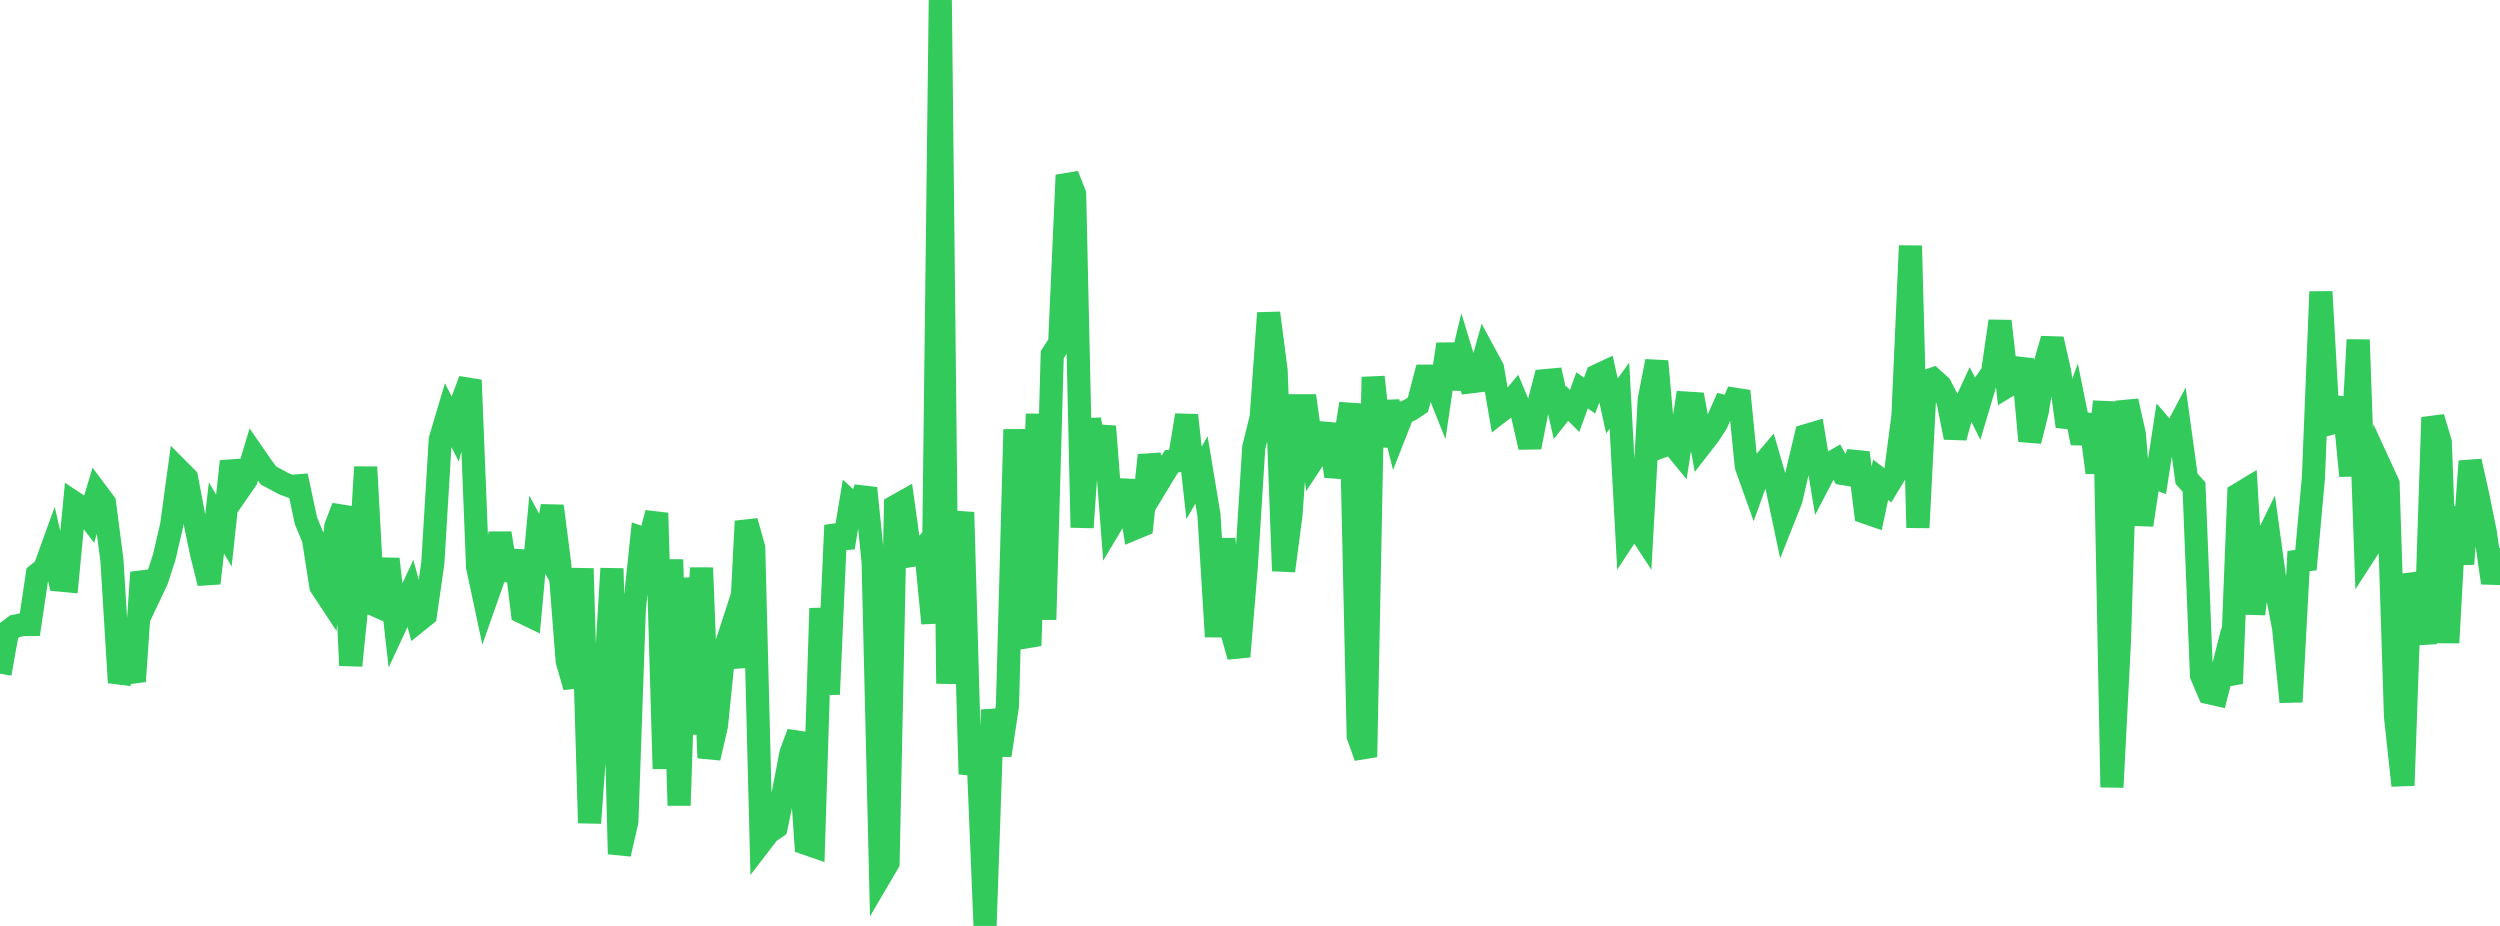 <?xml version="1.0" standalone="no"?>
<!DOCTYPE svg PUBLIC "-//W3C//DTD SVG 1.1//EN" "http://www.w3.org/Graphics/SVG/1.1/DTD/svg11.dtd">

<svg width="135" height="50" viewBox="0 0 135 50" preserveAspectRatio="none" 
  xmlns="http://www.w3.org/2000/svg"
  xmlns:xlink="http://www.w3.org/1999/xlink">


<polyline points="0.0, 36.377 0.403, 34.121 0.806, 33.814 1.209, 33.73 1.612, 33.725 2.015, 31.02 2.418, 30.692 2.821, 29.574 3.224, 31.323 3.627, 31.361 4.03, 27.164 4.433, 27.43 4.836, 27.96 5.239, 26.62 5.642, 27.157 6.045, 30.263 6.448, 36.858 6.851, 35.584 7.254, 36.79 7.657, 30.91 8.06, 32.181 8.463, 31.331 8.866, 30.095 9.269, 28.367 9.672, 25.409 10.075, 25.814 10.478, 27.951 10.881, 29.878 11.284, 31.491 11.687, 27.968 12.09, 28.65 12.493, 24.914 12.896, 26.47 13.299, 25.888 13.701, 24.558 14.104, 25.142 14.507, 25.685 14.91, 25.895 15.313, 26.116 15.716, 26.267 16.119, 26.234 16.522, 28.127 16.925, 29.093 17.328, 31.657 17.731, 32.269 18.134, 28.427 18.537, 27.38 18.94, 35.938 19.343, 31.956 19.746, 25.22 20.149, 32.623 20.552, 32.802 20.955, 30.188 21.358, 33.769 21.761, 32.904 22.164, 32.044 22.567, 33.532 22.97, 33.209 23.373, 30.402 23.776, 23.726 24.179, 22.374 24.582, 23.166 24.985, 21.601 25.388, 20.524 25.791, 30.613 26.194, 32.505 26.597, 31.361 27.0, 28.793 27.403, 31.324 27.806, 29.748 28.209, 33.058 28.612, 33.253 29.015, 28.872 29.418, 29.615 29.821, 27.328 30.224, 30.47 30.627, 35.688 31.03, 37.094 31.433, 30.7 31.836, 44.441 32.239, 38.886 32.642, 37.422 33.045, 30.7 33.448, 46.118 33.851, 44.352 34.254, 32.872 34.657, 29.058 35.06, 29.198 35.463, 27.705 35.866, 41.513 36.269, 30.218 36.672, 43.493 37.075, 31.207 37.478, 39.65 37.881, 30.663 38.284, 40.928 38.687, 39.19 39.09, 35.221 39.493, 33.985 39.896, 36.027 40.299, 28.146 40.701, 29.584 41.104, 45.469 41.507, 44.946 41.91, 44.671 42.313, 42.752 42.716, 40.655 43.119, 39.586 43.522, 45.545 43.925, 45.684 44.328, 32.851 44.731, 37.492 45.134, 28.368 45.537, 29.566 45.94, 27.144 46.343, 27.517 46.746, 26.362 47.149, 30.329 47.552, 47.273 47.955, 46.587 48.358, 27.341 48.761, 27.115 49.164, 30.004 49.567, 29.939 49.97, 29.495 50.373, 33.659 50.776, 0.0 51.179, 36.913 51.582, 30.042 51.985, 27.664 52.388, 41.799 52.791, 40.173 53.194, 50.0 53.597, 38.331 54.0, 40.779 54.403, 38.109 54.806, 23.19 55.209, 33.778 55.612, 34.868 56.015, 22.356 56.418, 33.457 56.821, 19.147 57.224, 18.533 57.627, 9.458 58.03, 10.482 58.433, 28.484 58.836, 22.642 59.239, 25.049 59.642, 23.025 60.045, 28.268 60.448, 27.595 60.851, 25.966 61.254, 28.535 61.657, 28.367 62.06, 24.586 62.463, 26.206 62.866, 25.539 63.269, 24.906 63.672, 24.875 64.075, 22.423 64.478, 26.073 64.881, 25.378 65.284, 27.81 65.687, 34.38 66.09, 29.095 66.493, 34.019 66.896, 35.453 67.299, 30.604 67.701, 24.173 68.104, 22.546 68.507, 16.905 68.91, 20.006 69.313, 30.827 69.716, 27.774 70.119, 21.913 70.522, 21.913 70.925, 24.794 71.328, 24.184 71.731, 22.921 72.134, 25.718 72.537, 24.341 72.94, 21.8 73.343, 39.742 73.746, 40.874 74.149, 20.359 74.552, 24.083 74.955, 21.709 75.358, 23.329 75.761, 22.302 76.164, 22.126 76.567, 21.856 76.97, 20.313 77.373, 20.311 77.776, 21.323 78.179, 18.588 78.582, 20.976 78.985, 19.298 79.388, 20.622 79.791, 20.573 80.194, 19.138 80.597, 19.882 81.0, 22.225 81.403, 21.913 81.806, 21.427 82.209, 22.388 82.612, 24.147 83.015, 22.105 83.418, 20.557 83.821, 20.52 84.224, 22.297 84.627, 21.788 85.03, 22.191 85.433, 21.081 85.836, 21.361 86.239, 20.293 86.642, 20.104 87.045, 21.92 87.448, 21.368 87.851, 28.83 88.254, 28.217 88.657, 28.833 89.06, 21.569 89.463, 19.509 89.866, 24.059 90.269, 23.911 90.672, 24.402 91.075, 21.768 91.478, 21.793 91.881, 23.996 92.284, 23.476 92.687, 22.858 93.09, 21.952 93.493, 22.059 93.896, 21.117 94.299, 25.167 94.701, 26.295 95.104, 25.179 95.507, 24.702 95.91, 26.084 96.313, 27.996 96.716, 26.979 97.119, 25.225 97.522, 23.527 97.925, 23.408 98.328, 25.86 98.731, 25.089 99.134, 24.856 99.537, 25.573 99.94, 25.641 100.343, 24.447 100.746, 27.667 101.149, 27.807 101.552, 25.908 101.955, 26.213 102.358, 25.549 102.761, 22.446 103.164, 13.272 103.567, 28.493 103.97, 20.609 104.373, 20.469 104.776, 20.835 105.179, 21.608 105.582, 23.623 105.985, 22.131 106.388, 21.26 106.791, 22.06 107.194, 20.705 107.597, 20.13 108.0, 17.344 108.403, 20.842 108.806, 20.597 109.209, 19.404 109.612, 23.812 110.015, 22.204 110.418, 19.706 110.821, 18.311 111.224, 20.096 111.627, 23.024 112.03, 21.924 112.433, 23.918 112.836, 22.406 113.239, 25.523 113.642, 21.687 114.045, 42.51 114.448, 34.654 114.851, 21.656 115.254, 23.445 115.657, 28.346 116.06, 25.695 116.463, 25.837 116.866, 23.223 117.269, 23.693 117.672, 22.931 118.075, 25.855 118.478, 26.297 118.881, 36.461 119.284, 37.405 119.687, 37.496 120.09, 35.909 120.493, 36.91 120.896, 26.69 121.299, 26.447 121.701, 33.155 122.104, 29.696 122.507, 28.873 122.91, 31.812 123.313, 33.891 123.716, 37.902 124.119, 30.3 124.522, 30.243 124.925, 25.79 125.328, 15.754 125.731, 22.896 126.134, 22.787 126.537, 21.517 126.94, 25.695 127.343, 18.351 127.746, 29.815 128.149, 29.193 128.552, 25.244 128.955, 26.12 129.358, 38.707 129.761, 42.416 130.164, 31.015 130.567, 32.344 130.97, 34.762 131.373, 22.541 131.776, 23.881 132.179, 34.711 132.582, 27.376 132.985, 30.455 133.388, 24.907 133.791, 26.71 134.194, 28.683 134.597, 31.472 135.0, 29.59" fill="none" stroke="#32ca5b" stroke-width="1.25"/>

</svg>